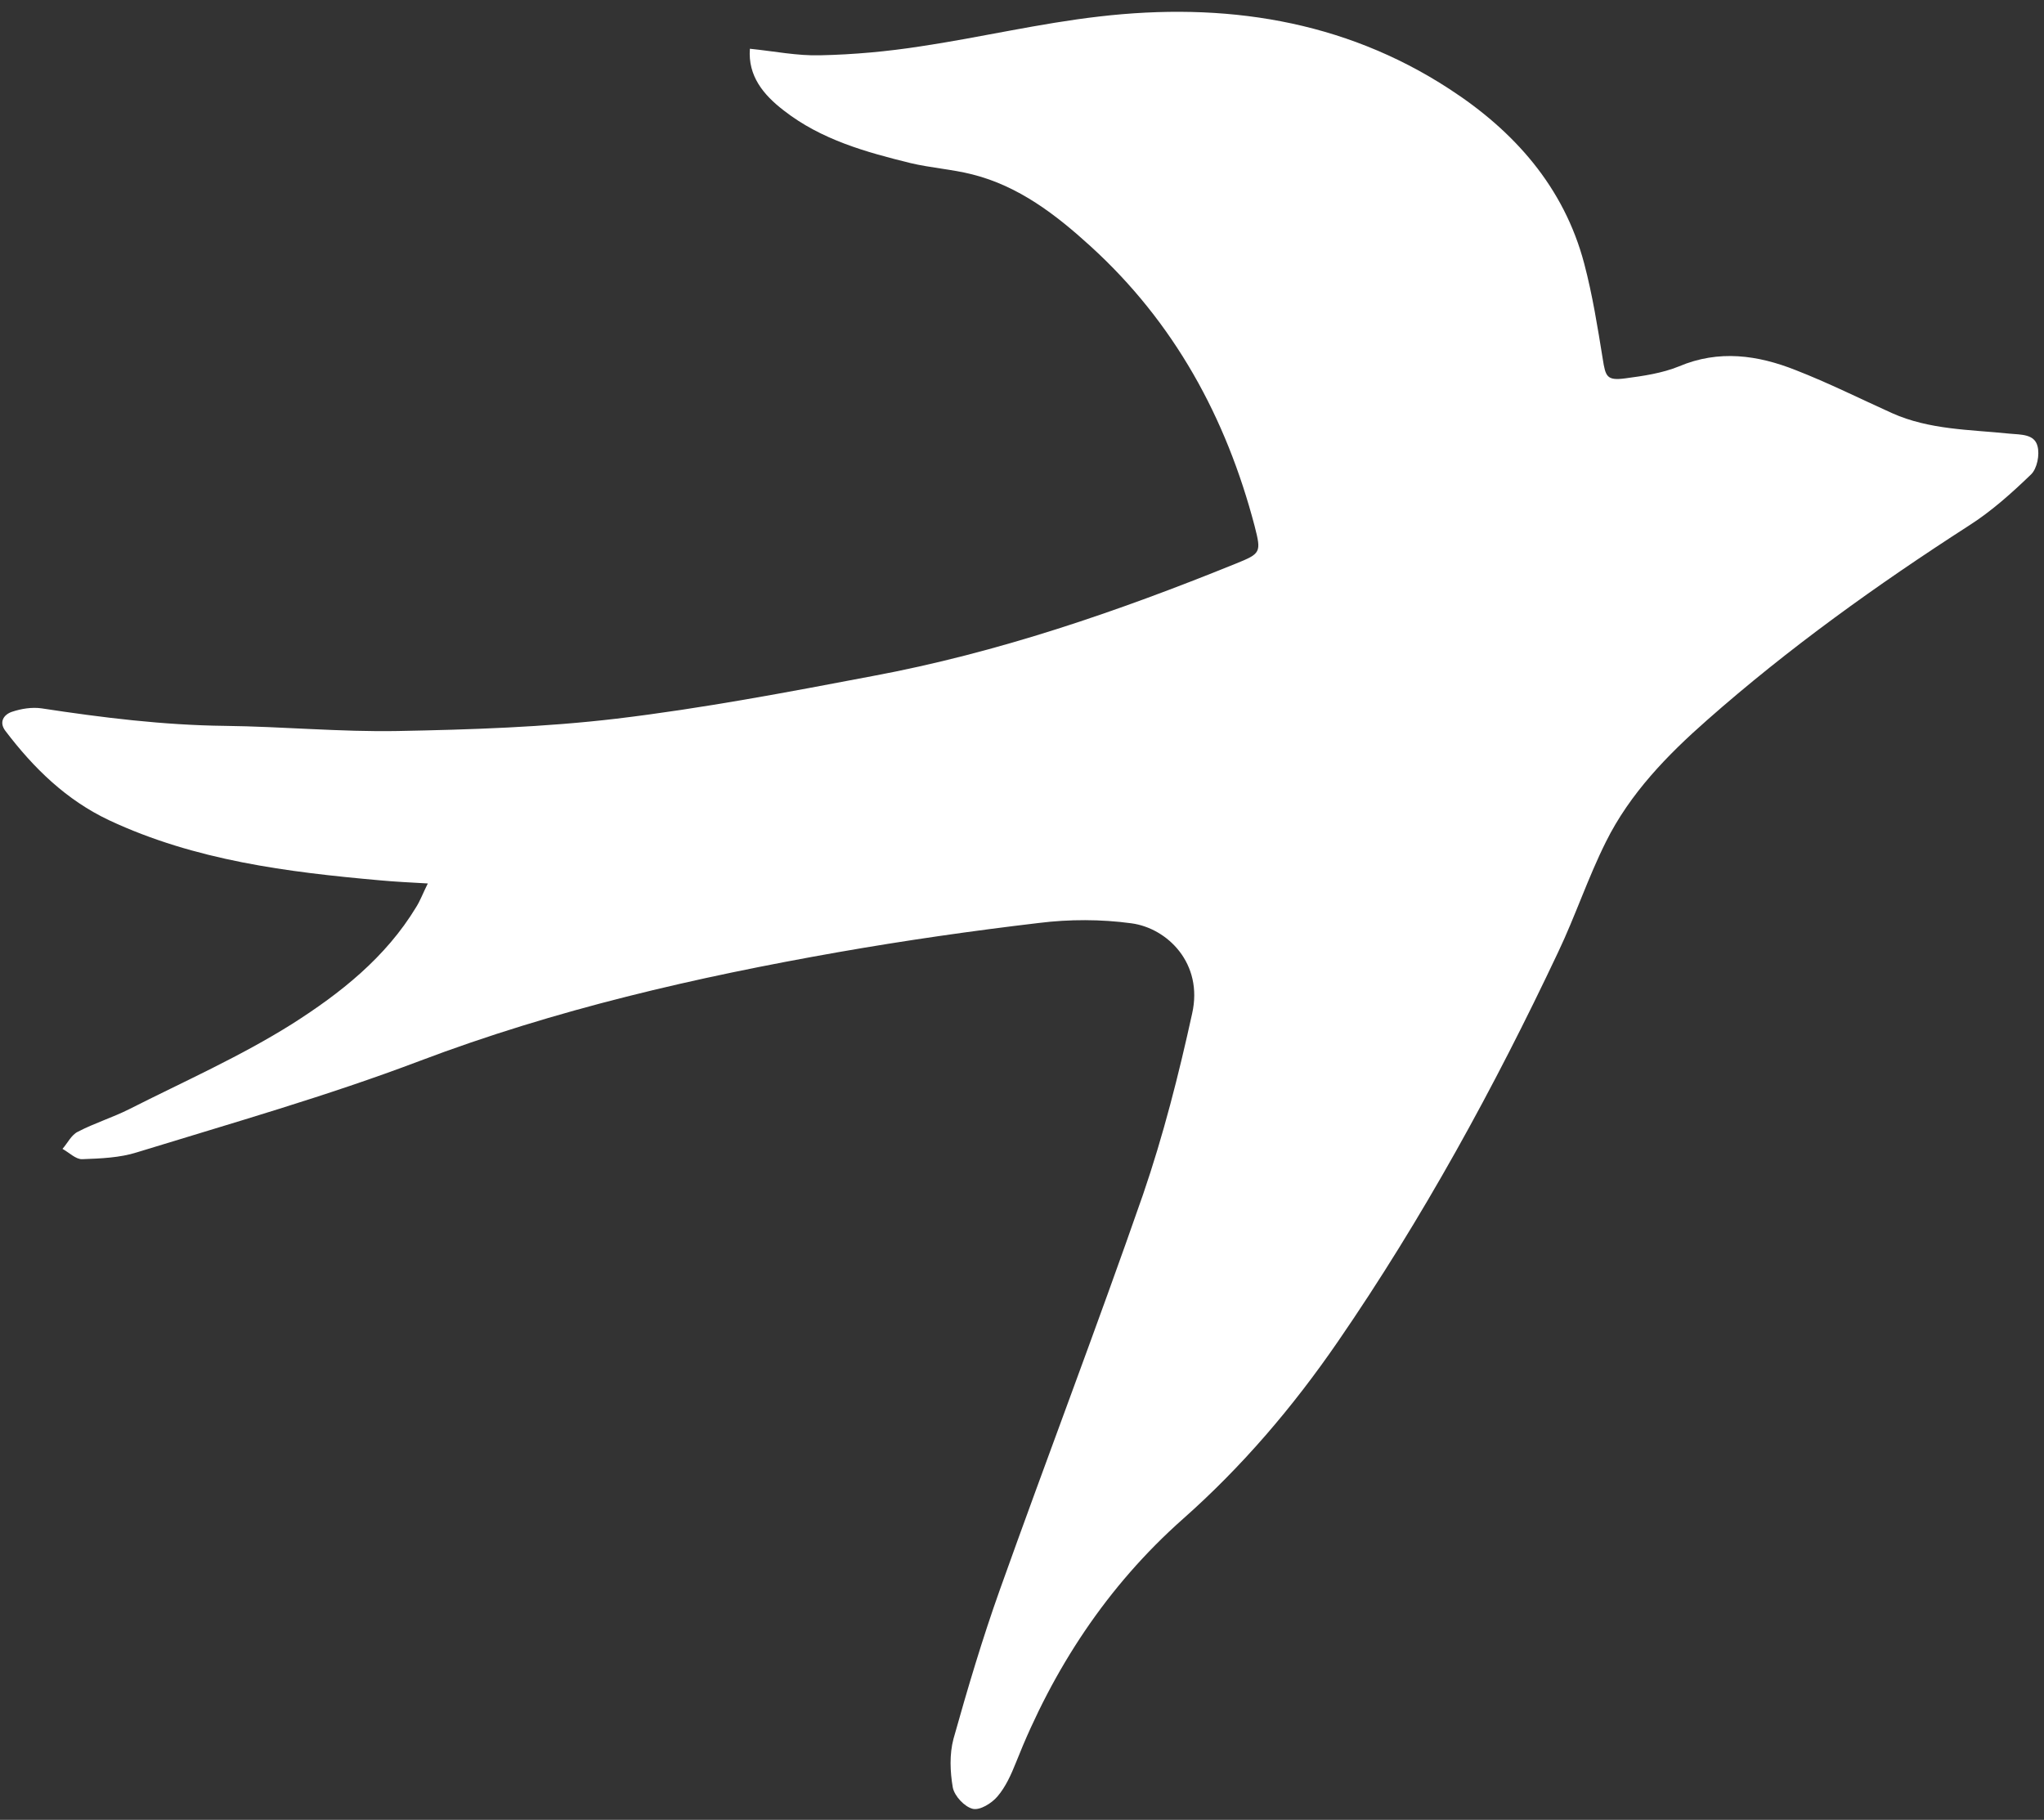 <?xml version="1.0" encoding="utf-8"?>
<!-- Generator: Adobe Illustrator 27.0.0, SVG Export Plug-In . SVG Version: 6.00 Build 0)  -->
<svg version="1.1" id="Layer_1" xmlns="http://www.w3.org/2000/svg" xmlns:xlink="http://www.w3.org/1999/xlink" x="0px" y="0px"
	 viewBox="0 0 595.3 530" style="enable-background:new 0 0 595.3 530;" xml:space="preserve">
<rect x="0" y="0" width="595.3" height="530" fill="#333333" stroke="none"/>
<style type="text/css">
	.st0{fill:#FFFFFF;}
</style>
<g>
	<path class="st0" d="M218.4,14.2c7,0.7,13.8,2.1,20.5,1.9c9.7-0.2,19.5-1.1,29.2-2.6c17.4-2.6,34.6-6.7,52.1-8.7
		c36.1-4.2,70.9,0.9,101.9,21.1c18.8,12.2,33.4,28.5,39.3,50.9c2.4,9.1,3.9,18.5,5.4,27.8c0.8,5.1,1.2,6.3,6.5,5.6
		c5.3-0.7,10.8-1.5,15.7-3.5c11.6-4.9,22.9-3.3,34,1.1c9.5,3.7,18.7,8.3,28,12.5c10.9,4.9,22.7,4.8,34.3,6c3.3,0.3,7.2,0.1,8.1,3.6
		c0.7,2.5-0.1,6.6-1.9,8.3c-5.6,5.4-11.5,10.7-18.1,14.9c-26.7,17.2-52.4,35.6-76.2,56.6c-11.6,10.2-22.5,21.4-29.5,35.5
		c-5.2,10.4-8.9,21.6-13.9,32.1c-18.6,39.4-39.5,77.6-64.2,113.5c-13,18.9-27.8,36.3-45.1,51.6c-22,19.5-37.8,43.6-48.6,70.9
		c-1.4,3.5-3,7.1-5.4,9.9c-1.7,2-5.1,4.1-7.2,3.6c-2.4-0.6-5.3-3.7-5.8-6.2c-0.8-4.6-1-9.7,0.2-14.2c4.1-14.6,8.4-29.1,13.5-43.4
		c13.7-38.4,28.3-76.6,41.7-115.1c5.9-17.2,10.4-34.9,14.3-52.7c3.3-14.6-7.2-24.9-17.7-26.3c-8.8-1.2-18.1-1.2-26.9-0.1
		c-19.5,2.3-39,5.1-58.4,8.5c-41.5,7.3-82.4,16.7-122,31.7c-26.9,10.2-54.7,18.1-82.3,26.6c-5,1.6-10.6,1.8-15.9,2
		c-1.9,0.1-3.8-1.9-5.8-3c1.5-1.7,2.6-4.1,4.5-5c4.8-2.5,10-4.1,14.8-6.5c16-8.1,32.5-15.4,47.6-24.9c14-8.9,27.2-19.3,36.1-34
		c1.2-1.9,2-4.1,3.4-6.9c-5.2-0.3-9.5-0.5-13.8-0.9c-27.1-2.4-54-5.8-79-17.5c-12.5-5.9-22-15.2-30.2-26c-2-2.6-0.5-4.8,1.9-5.6
		c2.7-0.9,5.8-1.4,8.6-1c17.7,2.7,35.5,4.9,53.4,5.1c16.8,0.2,33.6,1.8,50.3,1.5c21.3-0.4,42.7-1.1,63.8-3.6
		c25-3,49.8-7.7,74.5-12.4c36.5-6.8,71.4-18.8,105.7-32.7c7.4-3,7.6-3.2,5.6-11c-8.3-31.6-23.4-59.3-47.8-81.5
		c-10.1-9.2-20.9-17.5-34.4-20.9c-5.9-1.5-12.1-1.9-18-3.3c-13-3.2-26-6.8-36.9-15.3C222.3,27.6,217.8,22.1,218.4,14.2z"/>
</g>
</svg>
